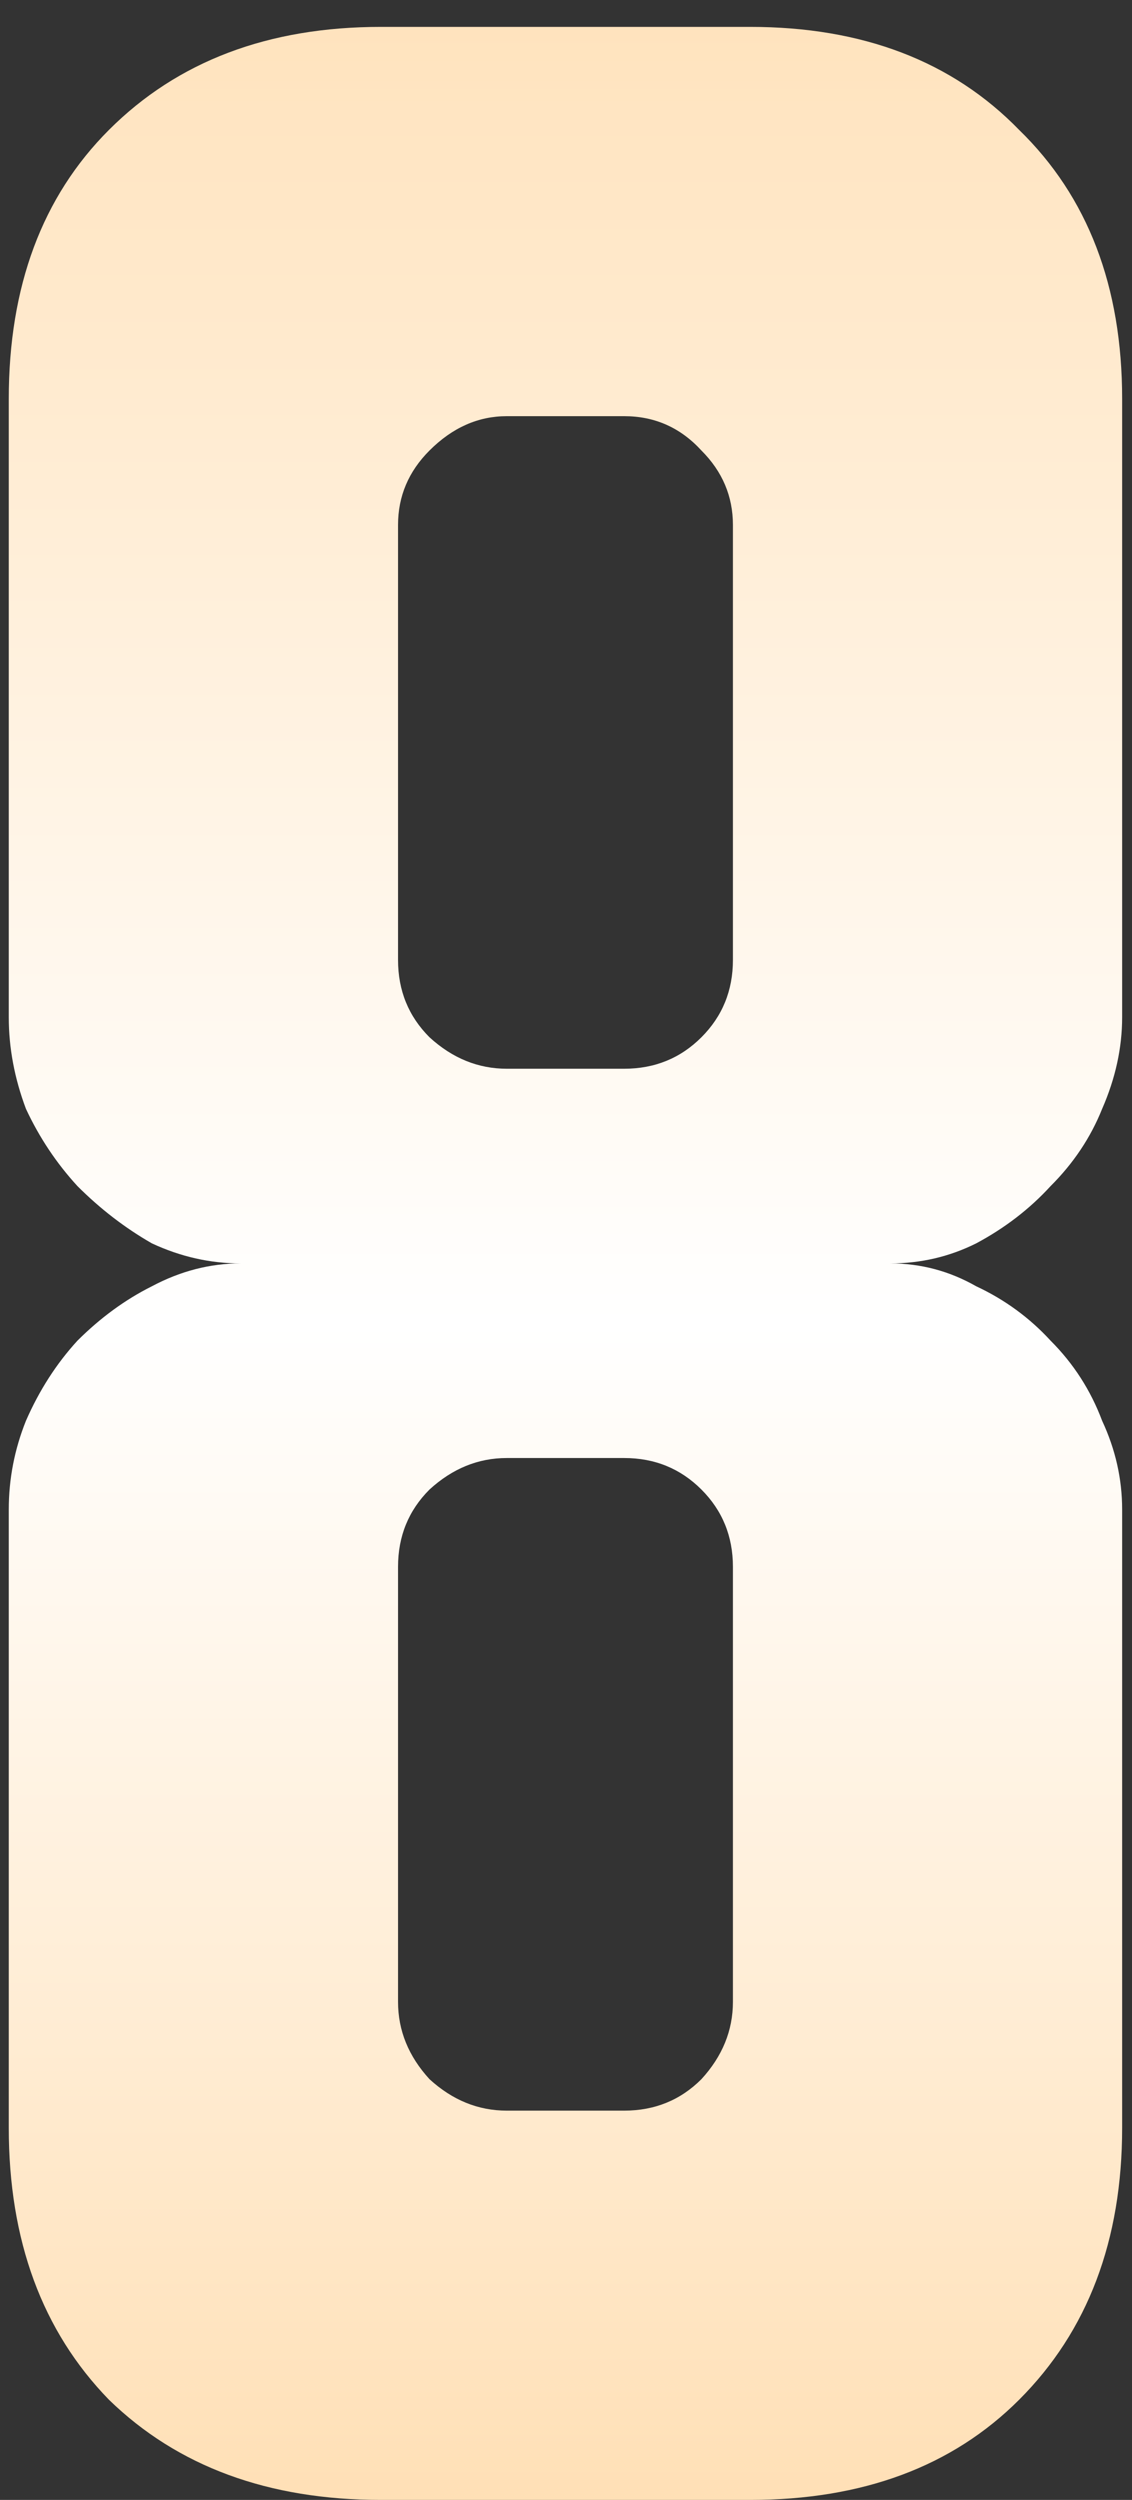 <?xml version="1.0" encoding="UTF-8"?> <svg xmlns="http://www.w3.org/2000/svg" width="24" height="53" viewBox="0 0 24 53" fill="none"><rect x="0" y="0" width="24" height="53" fill="#333333" stroke="none"/> <path d="M0.186 8.458C0.186 6.072 0.894 4.17 2.31 2.754C3.766 1.298 5.688 0.57 8.075 0.57H15.903C18.29 0.57 20.191 1.298 21.607 2.754C23.063 4.17 23.791 6.072 23.791 8.458V21.566C23.791 22.213 23.65 22.861 23.367 23.508C23.124 24.115 22.76 24.661 22.274 25.146C21.829 25.632 21.303 26.036 20.697 26.36C20.13 26.643 19.523 26.785 18.876 26.785C19.523 26.785 20.13 26.947 20.697 27.27C21.303 27.553 21.829 27.938 22.274 28.423C22.76 28.909 23.124 29.475 23.367 30.122C23.65 30.729 23.791 31.356 23.791 32.004V45.111C23.791 47.498 23.063 49.42 21.607 50.876C20.191 52.292 18.29 53 15.903 53H8.075C5.688 53 3.766 52.292 2.31 50.876C0.894 49.42 0.186 47.498 0.186 45.111V32.004C0.186 31.356 0.307 30.729 0.55 30.122C0.833 29.475 1.197 28.909 1.642 28.423C2.128 27.938 2.654 27.553 3.22 27.27C3.827 26.947 4.454 26.785 5.101 26.785C4.454 26.785 3.827 26.643 3.22 26.36C2.654 26.036 2.128 25.632 1.642 25.146C1.197 24.661 0.833 24.115 0.55 23.508C0.307 22.861 0.186 22.213 0.186 21.566V8.458ZM8.439 33.217V42.441C8.439 43.048 8.661 43.594 9.106 44.08C9.592 44.525 10.138 44.747 10.745 44.747H13.233C13.88 44.747 14.426 44.525 14.871 44.08C15.316 43.594 15.539 43.048 15.539 42.441V33.217C15.539 32.57 15.316 32.024 14.871 31.579C14.426 31.134 13.88 30.911 13.233 30.911H10.745C10.138 30.911 9.592 31.134 9.106 31.579C8.661 32.024 8.439 32.57 8.439 33.217ZM10.745 22.658H13.233C13.88 22.658 14.426 22.436 14.871 21.991C15.316 21.546 15.539 21 15.539 20.352V11.129C15.539 10.522 15.316 9.996 14.871 9.551C14.426 9.065 13.88 8.823 13.233 8.823H10.745C10.138 8.823 9.592 9.065 9.106 9.551C8.661 9.996 8.439 10.522 8.439 11.129V20.352C8.439 21 8.661 21.546 9.106 21.991C9.592 22.436 10.138 22.658 10.745 22.658Z" fill="url(#paint0_linear_441_56)"></path> <defs> <linearGradient id="paint0_linear_441_56" x1="12" y1="-6.5" x2="12" y2="56" gradientUnits="userSpaceOnUse"> <stop stop-color="#FFDCAD"></stop> <stop offset="0.553" stop-color="white"></stop> <stop offset="1" stop-color="#FFDCAD"></stop> </linearGradient> </defs> </svg> 